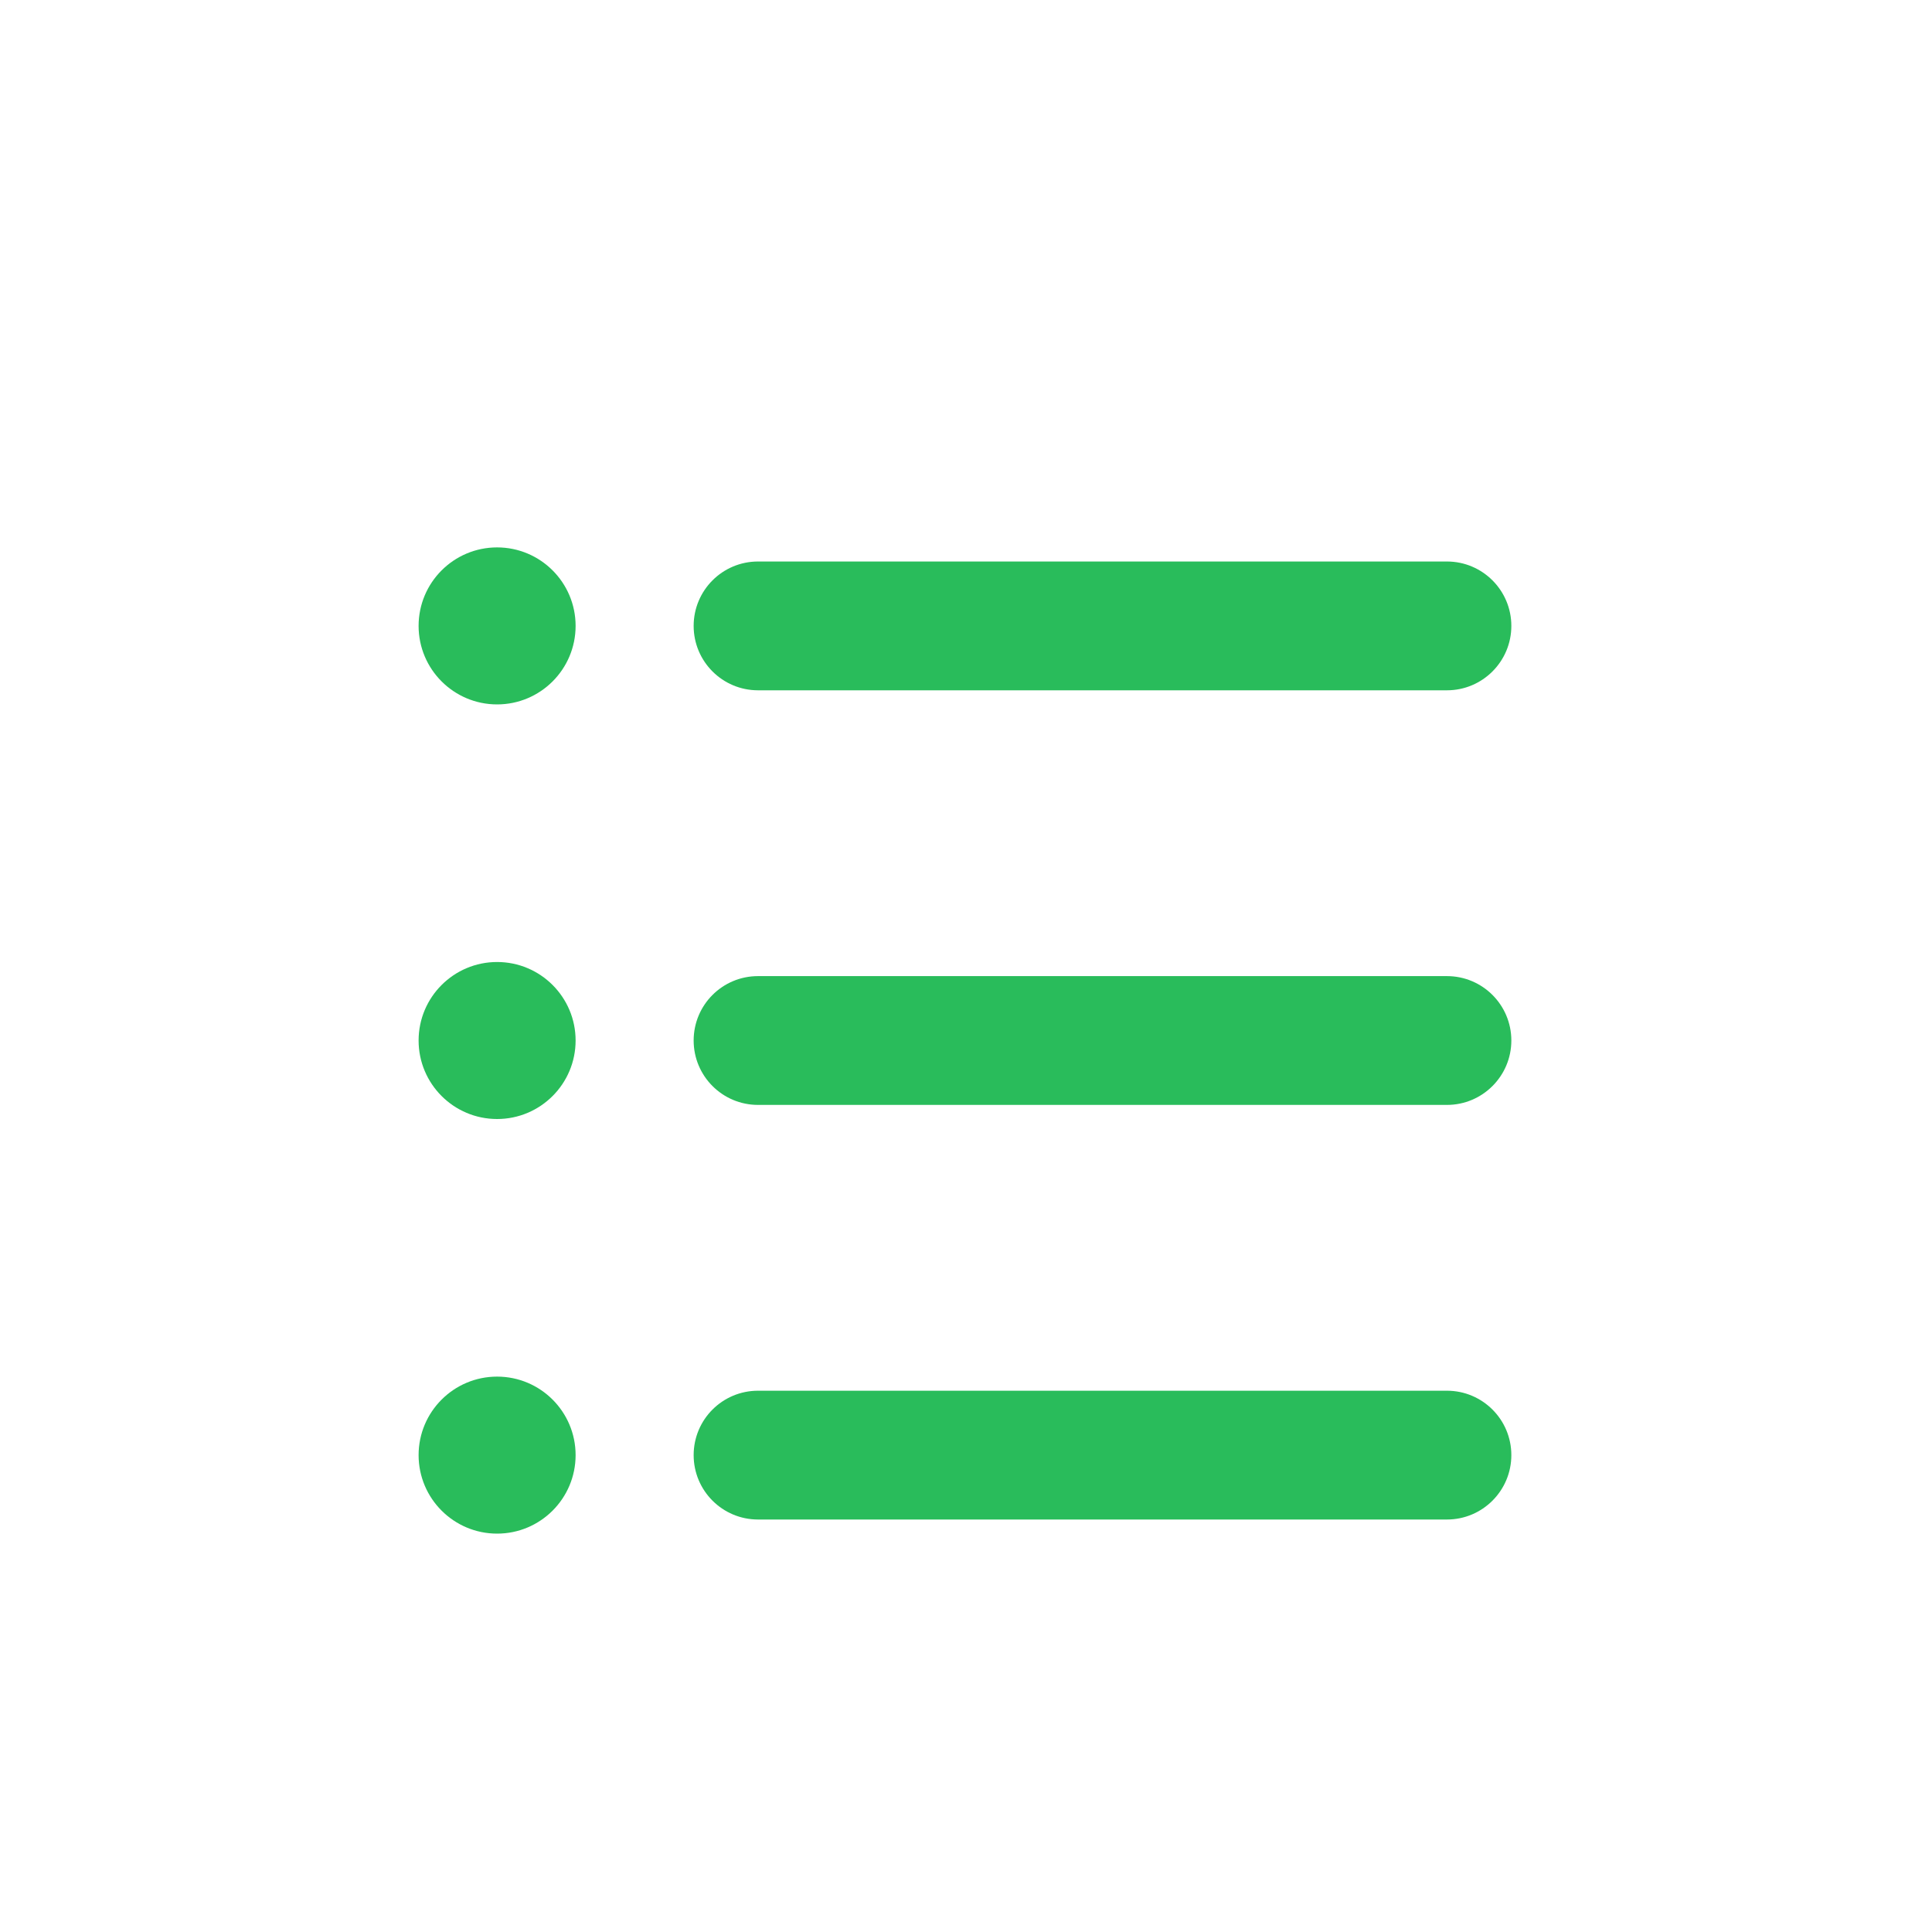 <svg width="30" height="30" viewBox="0 0 30 30" fill="none" xmlns="http://www.w3.org/2000/svg">
<g filter="url(#filter0_d_9824_19218)">
<path d="M7.719 9.938C8.392 9.938 8.938 9.392 8.938 8.719C8.938 8.046 8.392 7.5 7.719 7.5C7.046 7.5 6.5 8.046 6.5 8.719C6.5 9.392 7.046 9.938 7.719 9.938Z" fill="#29BC5B"/>
<path d="M7.719 16.376C8.392 16.376 8.938 15.83 8.938 15.157C8.938 14.484 8.392 13.938 7.719 13.938C7.046 13.938 6.5 14.484 6.5 15.157C6.5 15.83 7.046 16.376 7.719 16.376Z" fill="#29BC5B"/>
<path d="M10.771 8.719C10.771 8.167 11.218 7.719 11.771 7.719L22.468 7.719C23.02 7.719 23.468 8.167 23.468 8.719C23.468 9.271 23.02 9.719 22.468 9.719L11.771 9.719C11.218 9.719 10.771 9.271 10.771 8.719Z" fill="#29BC5B"/>
<path d="M11.771 14.157C11.218 14.157 10.771 14.604 10.771 15.157C10.771 15.709 11.218 16.157 11.771 16.157L22.468 16.157C23.02 16.157 23.468 15.709 23.468 15.157C23.468 14.604 23.02 14.157 22.468 14.157L11.771 14.157Z" fill="#29BC5B"/>
<path d="M7.719 22.814C8.392 22.814 8.938 22.268 8.938 21.595C8.938 20.922 8.392 20.376 7.719 20.376C7.046 20.376 6.5 20.922 6.5 21.595C6.5 22.268 7.046 22.814 7.719 22.814Z" fill="#29BC5B"/>
<path d="M11.771 20.595C11.218 20.595 10.771 21.042 10.771 21.595C10.771 22.147 11.218 22.595 11.771 22.595L22.468 22.595C23.02 22.595 23.468 22.147 23.468 21.595C23.468 21.042 23.02 20.595 22.468 20.595L11.771 20.595Z" fill="#29BC5B"/>
</g>
<defs>
<filter id="filter0_d_9824_19218" x="-2" y="-1" width="34" height="34" filterUnits="userSpaceOnUse" color-interpolation-filters="sRGB">
<feFlood flood-opacity="0" result="BackgroundImageFix"/>
<feColorMatrix in="SourceAlpha" type="matrix" values="0 0 0 0 0 0 0 0 0 0 0 0 0 0 0 0 0 0 127 0" result="hardAlpha"/>
<feOffset dy="1"/>
<feGaussianBlur stdDeviation="1"/>
<feComposite in2="hardAlpha" operator="out"/>
<feColorMatrix type="matrix" values="0 0 0 0 0.138 0 0 0 0 0.534 0 0 0 0 1 0 0 0 0.15 0"/>
<feBlend mode="normal" in2="BackgroundImageFix" result="effect1_dropShadow_9824_19218"/>
<feBlend mode="normal" in="SourceGraphic" in2="effect1_dropShadow_9824_19218" result="shape"/>
</filter>
</defs>
</svg>
